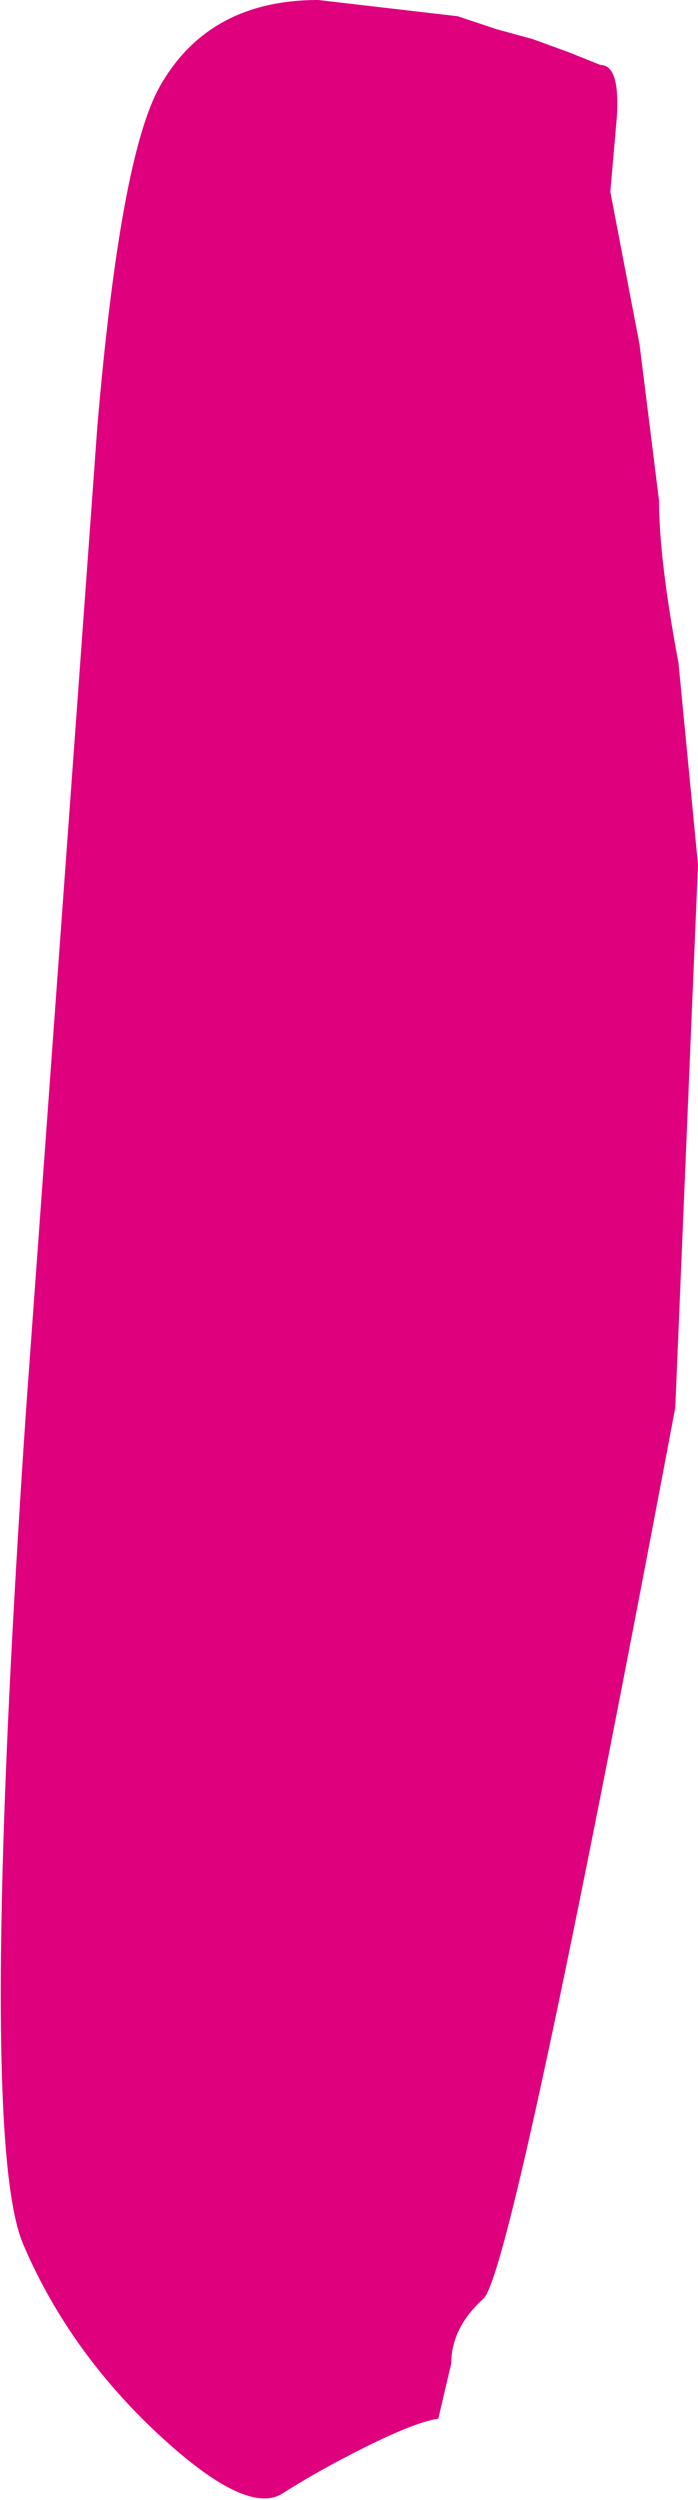 <?xml version="1.0" encoding="UTF-8" standalone="no"?>
<svg xmlns:xlink="http://www.w3.org/1999/xlink" height="38.45px" width="10.75px" xmlns="http://www.w3.org/2000/svg">
  <g transform="matrix(1.0, 0.0, 0.0, 1.0, 3.2, 18.55)">
    <path d="M3.85 -18.3 L4.45 -18.1 5.0 -17.95 5.55 -17.75 6.05 -17.55 Q6.35 -17.55 6.3 -16.75 L6.2 -15.6 6.65 -13.25 6.95 -10.85 Q6.95 -9.95 7.25 -8.35 L7.55 -5.25 7.2 3.1 Q4.7 16.35 4.25 16.8 3.75 17.25 3.75 17.8 L3.55 18.65 Q3.2 18.7 2.4 19.1 1.7 19.45 1.15 19.8 0.6 20.15 -0.75 18.9 -2.15 17.6 -2.85 15.95 -3.55 14.25 -2.8 3.15 L-1.7 -12.0 Q-1.35 -16.1 -0.75 -17.2 0.0 -18.55 1.7 -18.55 L3.85 -18.3" fill="#df007d" fill-rule="evenodd" stroke="none"/>
  </g>
</svg>
